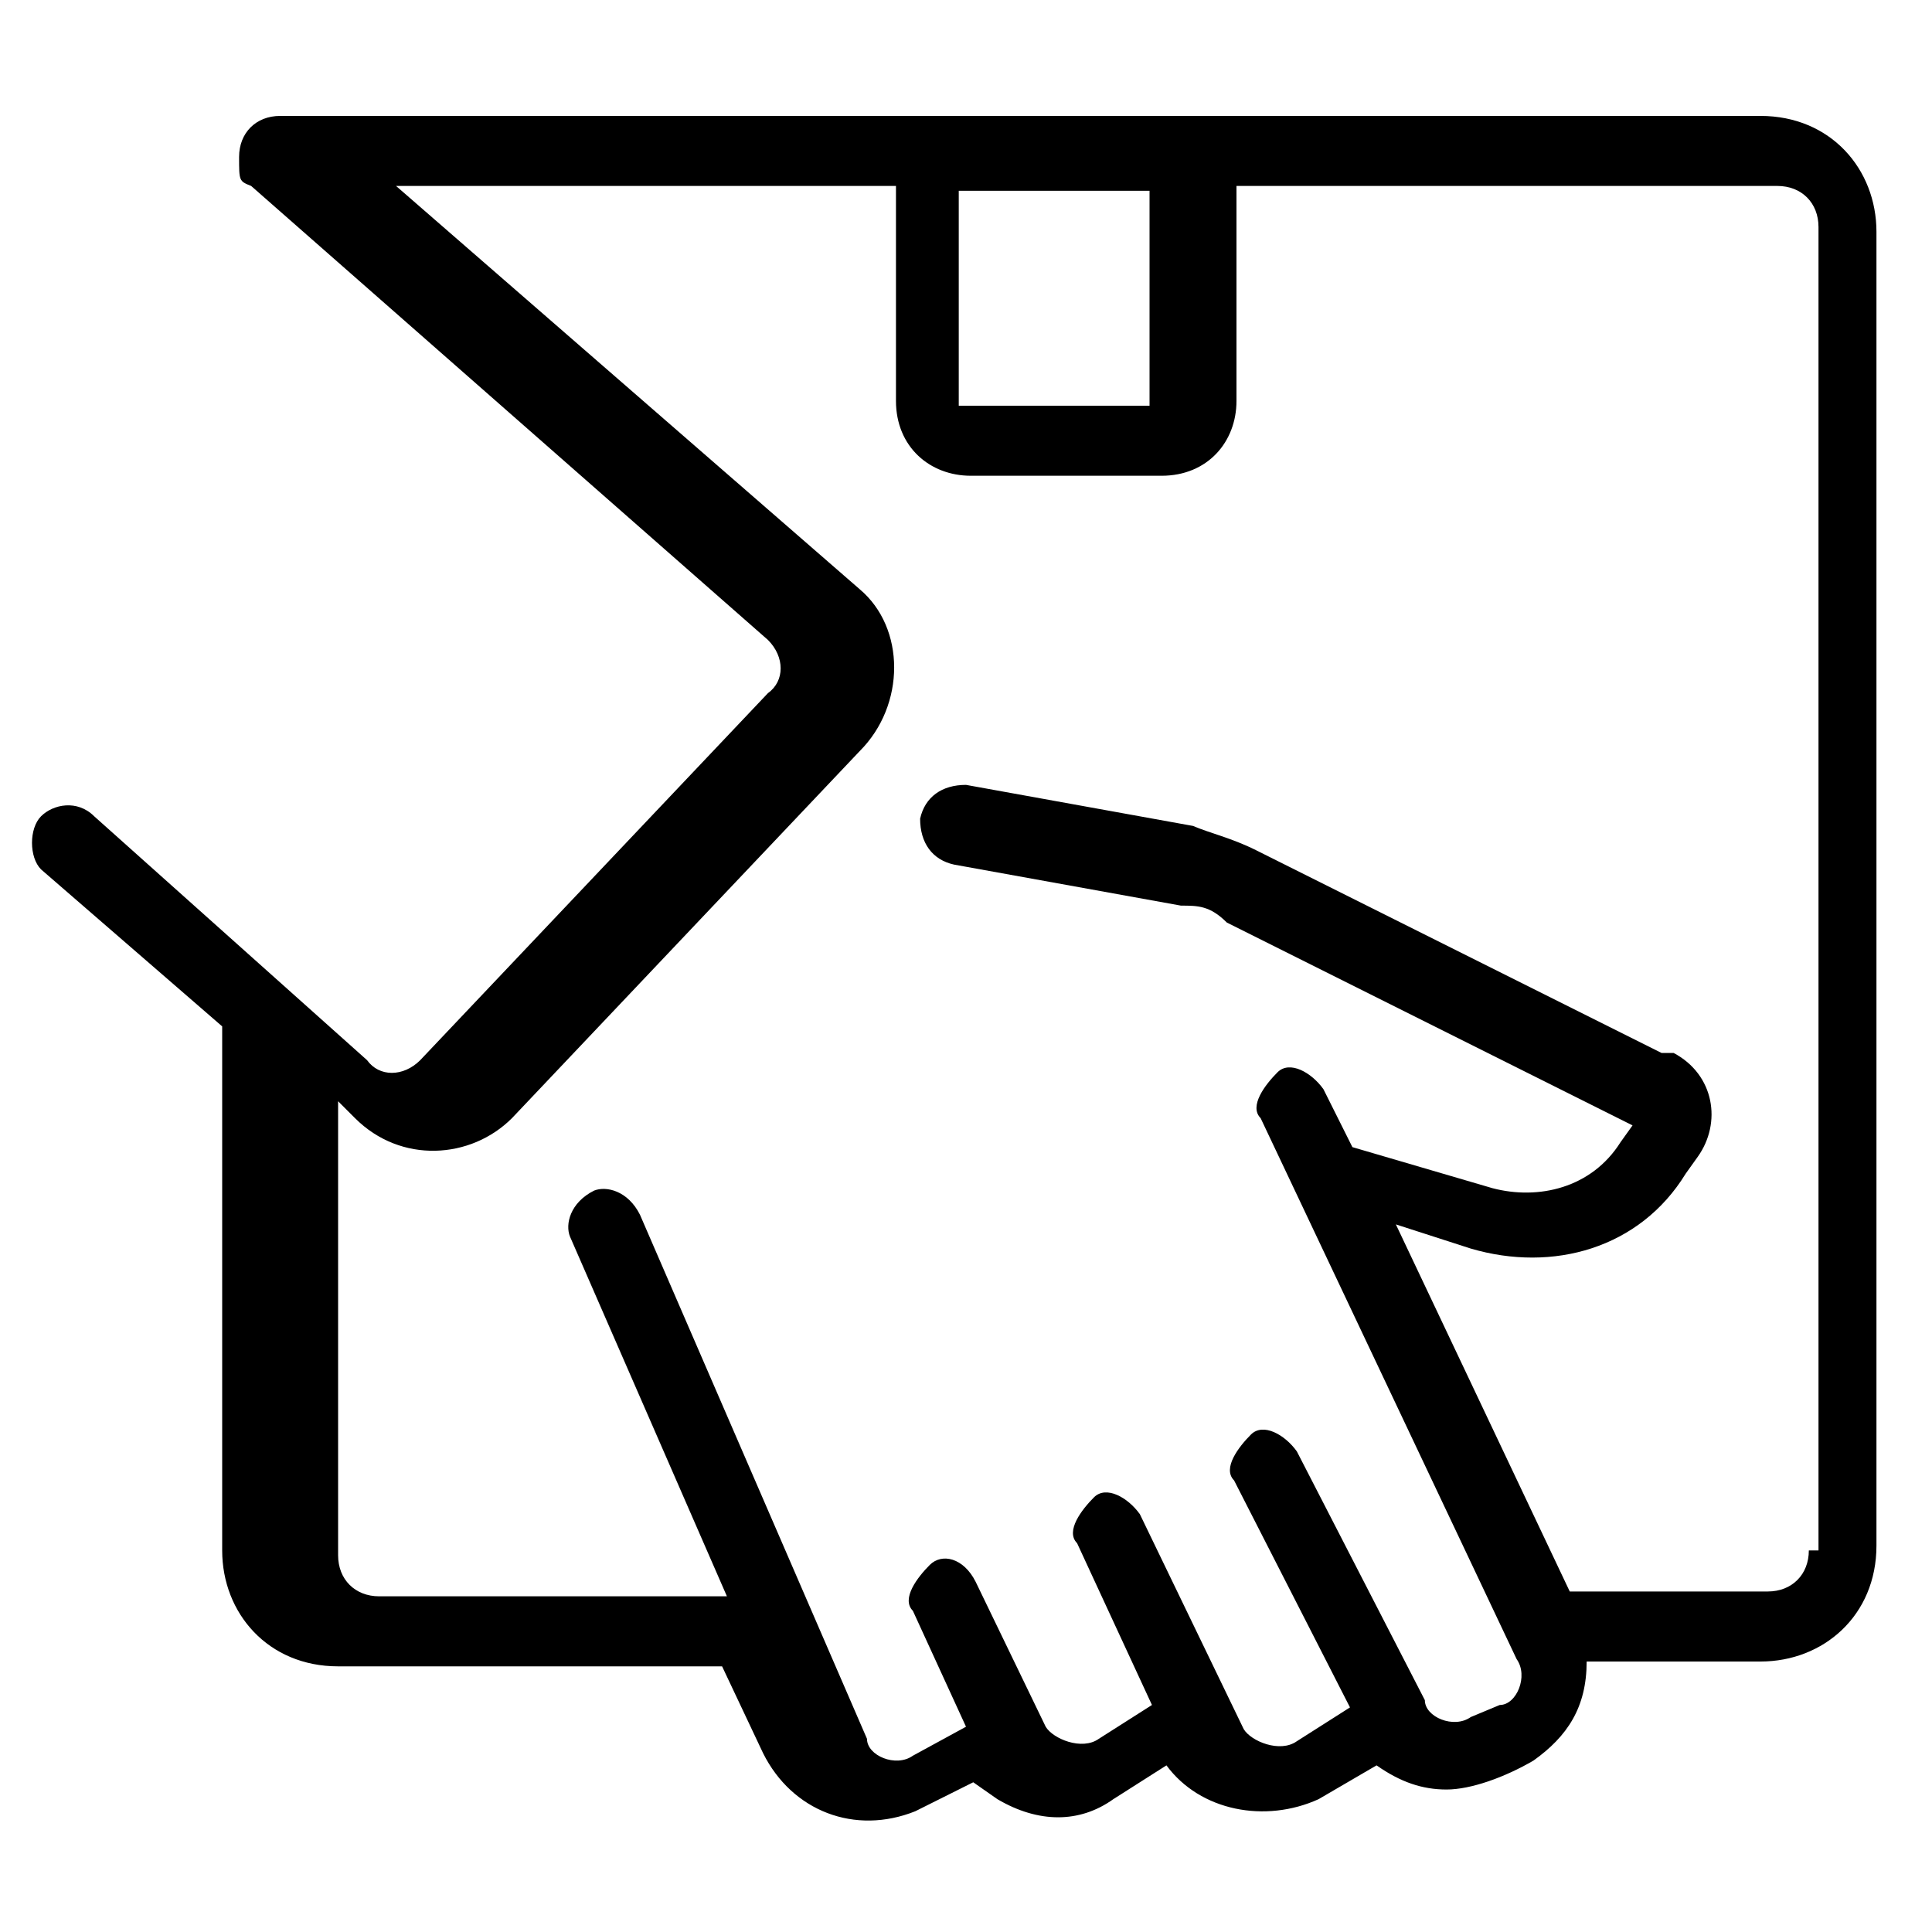 <svg viewBox="0 0 80 80" version="1.1" xmlns="http://www.w3.org/2000/svg" id="Capa_1">
  
  <g id="noun-delivery-5269174">
    <path d="M73.2,4.8H11.6c-1,0-1.7.7-1.7,1.7s0,1,.5,1.2l21.4,18.8c.7.7.7,1.7,0,2.2h0l-14.4,15.2c-.7.7-1.7.7-2.2,0l-11.3-10.1c-.7-.7-1.7-.5-2.2,0s-.5,1.7,0,2.2l7.5,6.5v21.7c0,2.6,1.9,4.8,4.8,4.8h15.9l1.7,3.6h0c1.2,2.4,3.8,3.4,6.3,2.4h0l2.4-1.2,1,.7c1.7,1,3.4,1,4.8,0l2.2-1.4h0c1.4,1.9,4.1,2.4,6.3,1.4l2.4-1.4c1,.7,1.9,1,2.9,1s2.4-.5,3.6-1.2c1.4-1,2.2-2.2,2.2-4.1h7.2c2.6,0,4.8-1.9,4.8-4.8V9.6c0-2.6-1.9-4.8-4.8-4.8,0,0,.5,0,.5,0ZM39.7,7.9h7.9v8.9h-7.9V7.9ZM74.9,64.2c0,1-.7,1.7-1.7,1.7h-8.2l-7.2-15.2,3.1,1c3.4,1,7,0,8.9-3.1l.5-.7h0c1-1.4.7-3.4-1-4.3h-.5l-16.8-8.4c-1-.5-1.9-.7-2.6-1l-9.4-1.7h0c-1,0-1.7.5-1.9,1.4,0,1,.5,1.7,1.4,1.9l9.4,1.7h0c.7,0,1.2,0,1.9.7l16.8,8.4-.5.7h0c-1.2,1.9-3.4,2.4-5.3,1.9l-5.8-1.7-1.2-2.4c-.5-.7-1.4-1.2-1.9-.7s-1.2,1.4-.7,1.9h0l10.6,22.4h0c.5.7,0,1.9-.7,1.9h0l-1.2.5h0c-.7.5-1.9,0-1.9-.7l-5.3-10.3h0c-.5-.7-1.4-1.2-1.9-.7s-1.2,1.4-.7,1.9h0l4.8,9.4-2.2,1.4h0c-.7.5-1.9,0-2.2-.5h0l-4.3-8.9h0c-.5-.7-1.4-1.2-1.9-.7s-1.2,1.4-.7,1.9h0l3.1,6.7-2.2,1.4c-.7.5-1.9,0-2.2-.5h0l-2.9-6c-.5-1-1.4-1.2-1.9-.7s-1.2,1.4-.7,1.9l2.2,4.8-2.2,1.2c-.7.5-1.9,0-1.9-.7h0l-9.4-21.7c-.5-1-1.4-1.2-1.9-1-1,.5-1.2,1.4-1,1.9h0l6.5,14.9h-14.4c-1,0-1.7-.7-1.7-1.7v-18.8l.7.7c1.9,1.9,4.8,1.7,6.5,0l14.4-15.2c1.9-1.9,1.9-5.1,0-6.7h0L16.4,7.7h20.7v8.9c0,1.9,1.4,3.1,3.1,3.1h7.9c1.9,0,3.1-1.4,3.1-3.1V7.7h22.4c1,0,1.7.7,1.7,1.7v54.8s-.5,0-.5,0Z" id="Path_151"></path>
  </g>
</svg>